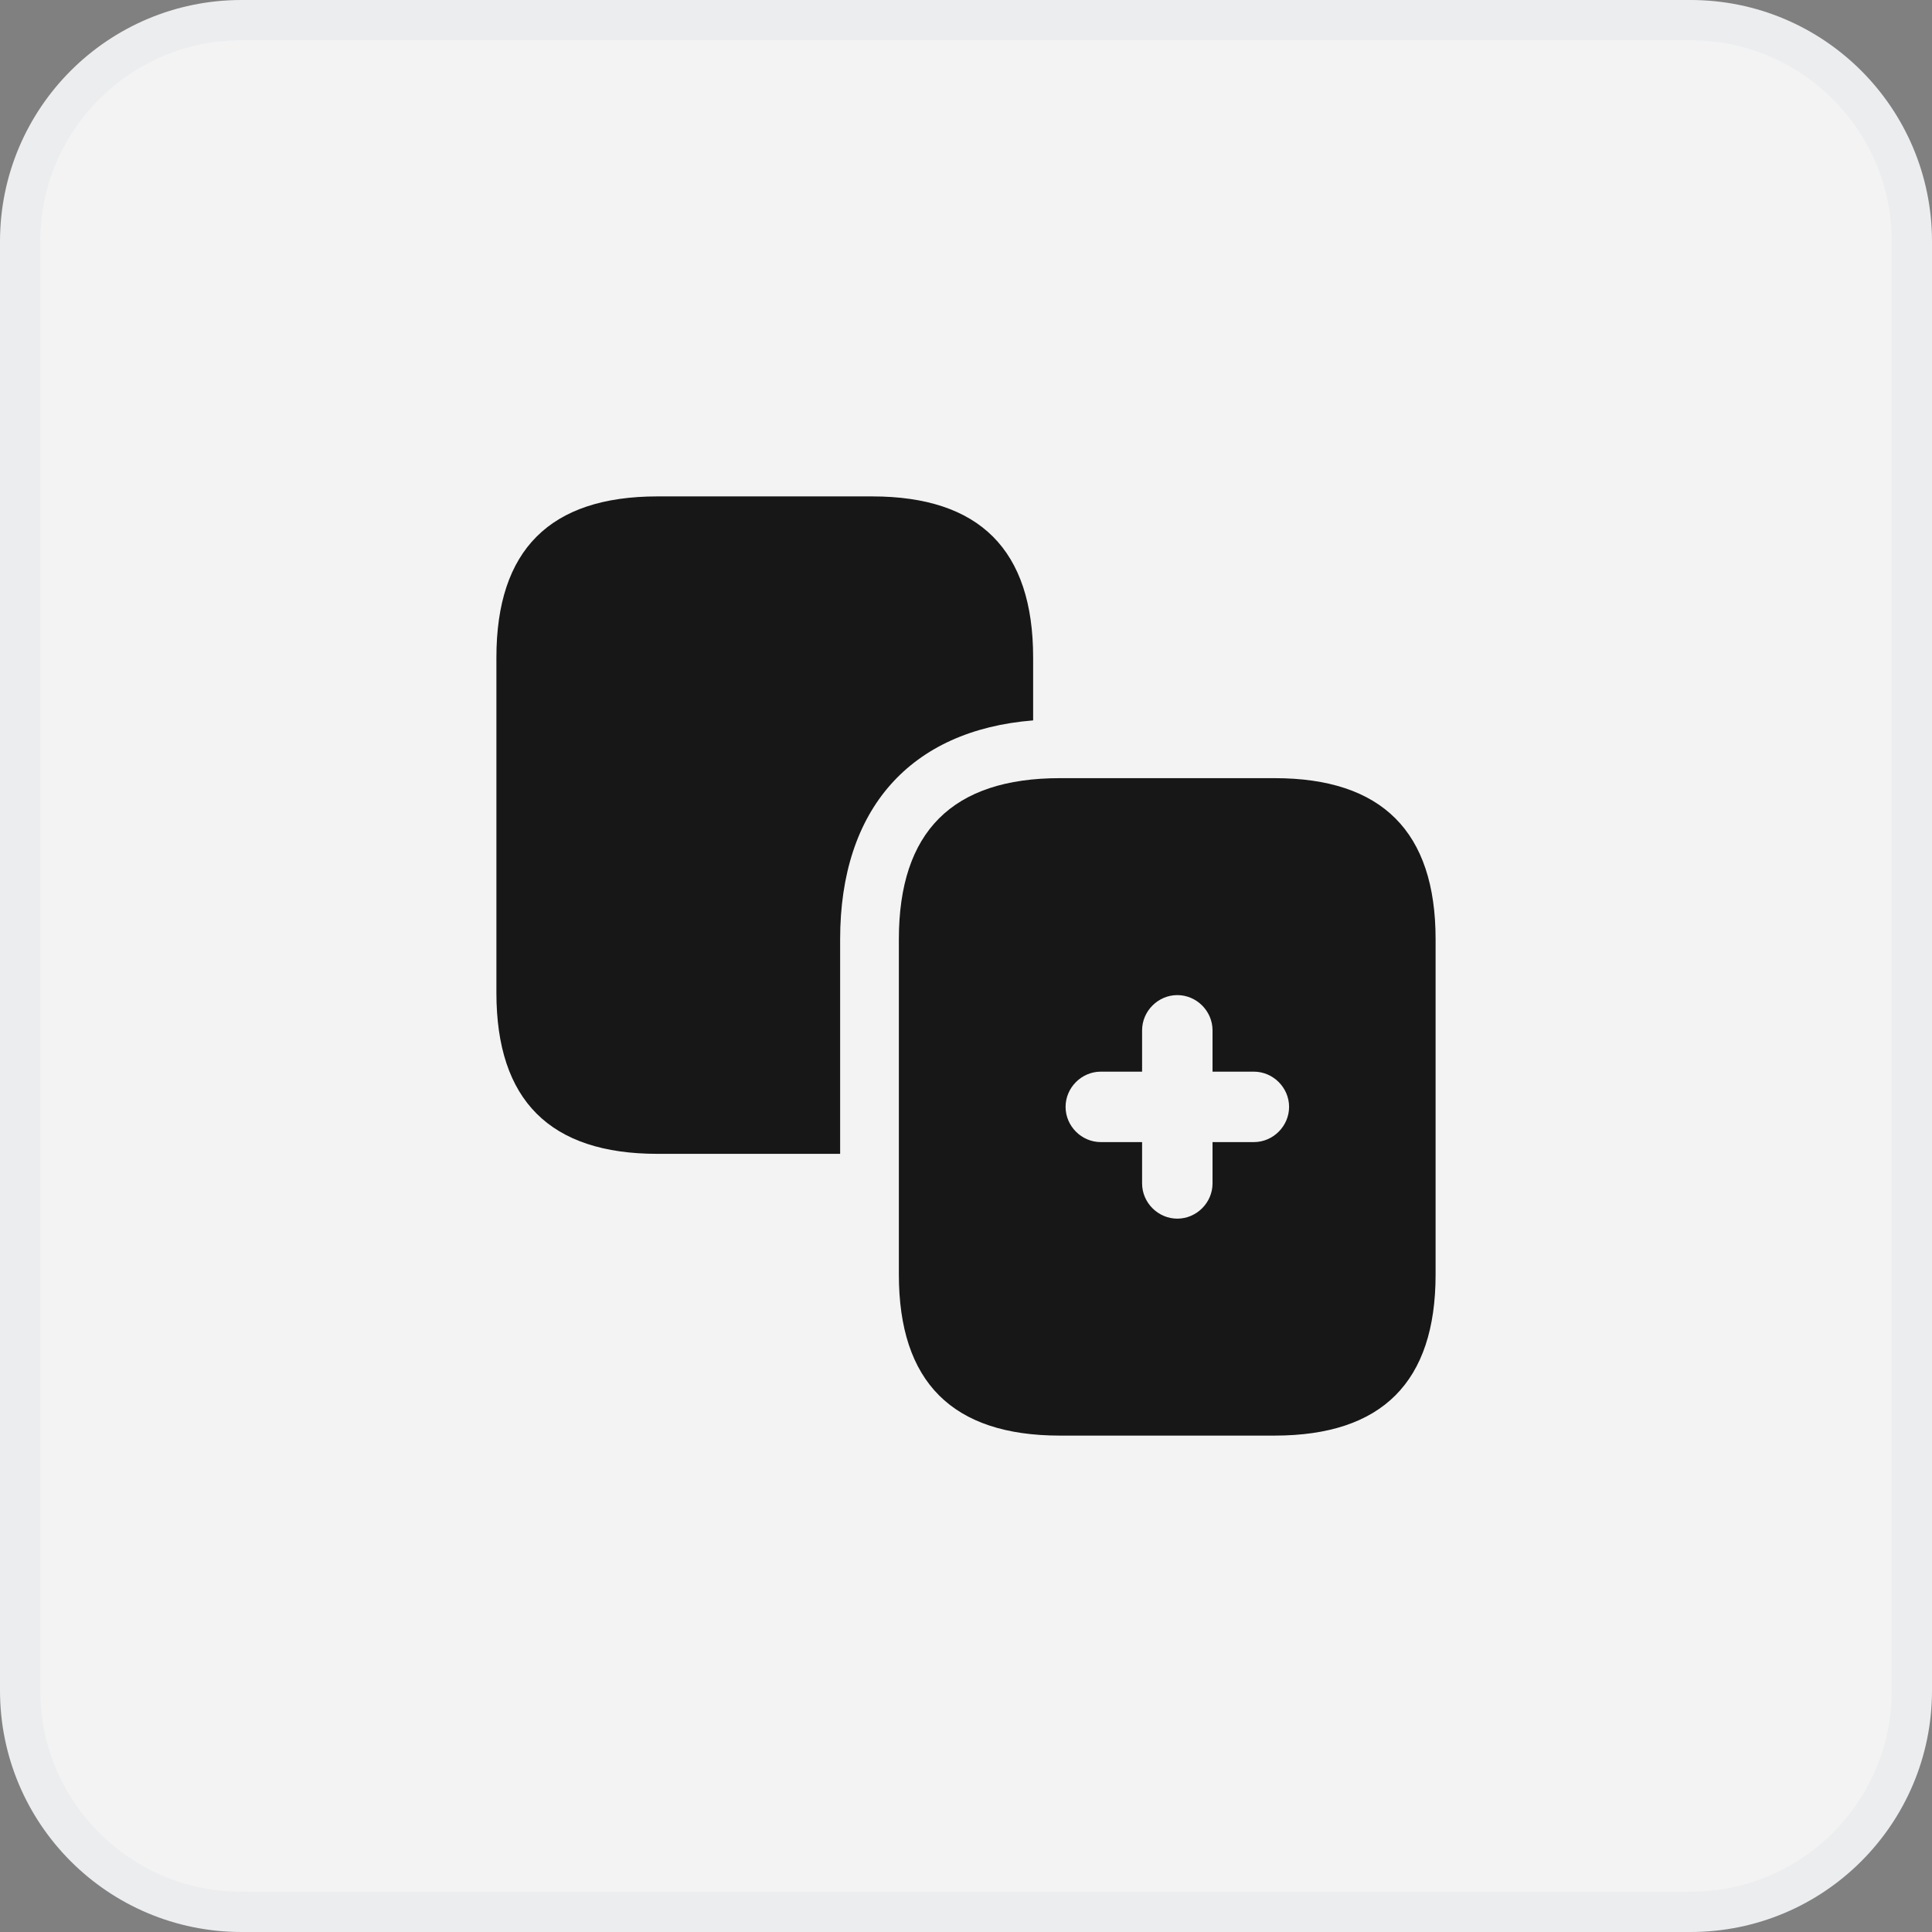 <svg width="48" height="48" viewBox="0 0 48 48" fill="none" xmlns="http://www.w3.org/2000/svg">
<rect x="0" y="0" width="48" height="48" fill="#808080" stroke="none"/>
<path d="M0.5 6C0.5 2.962 2.962 0.5 6 0.5H42C45.038 0.5 47.5 2.962 47.5 6V42C47.5 45.038 45.038 47.5 42 47.5H6C2.962 47.5 0.5 45.038 0.5 42V6Z" fill="#F3F3F3"/>
<path d="M0.5 6C0.5 2.962 2.962 0.5 6 0.5H42C45.038 0.5 47.5 2.962 47.5 6V42C47.5 45.038 45.038 47.5 42 47.5H6C2.962 47.5 0.5 45.038 0.5 42V6Z" stroke="#EBEDEF"/>
<path d="M25.668 16.335V17.898C22.612 18.143 20.873 20.103 20.873 23.335V28.667H16.335C13.663 28.667 12.333 27.337 12.333 24.665V16.335C12.333 13.663 13.663 12.333 16.335 12.333H21.667C24.338 12.333 25.668 13.663 25.668 16.335Z" fill="#171717"/>
<path d="M31.665 19.333H26.334C23.662 19.333 22.332 20.663 22.332 23.335V31.665C22.332 34.337 23.662 35.667 26.334 35.667H31.665C34.337 35.667 35.667 34.337 35.667 31.665V23.335C35.667 20.663 34.337 19.333 31.665 19.333ZM31.152 28.375H30.125V29.402C30.125 29.88 29.729 30.277 29.25 30.277C28.772 30.277 28.375 29.88 28.375 29.402V28.375H27.349C26.87 28.375 26.474 27.978 26.474 27.5C26.474 27.022 26.87 26.625 27.349 26.625H28.375V25.598C28.375 25.12 28.772 24.723 29.25 24.723C29.729 24.723 30.125 25.12 30.125 25.598V26.625H31.152C31.63 26.625 32.027 27.022 32.027 27.5C32.027 27.978 31.63 28.375 31.152 28.375Z" fill="#171717"/>
</svg>
